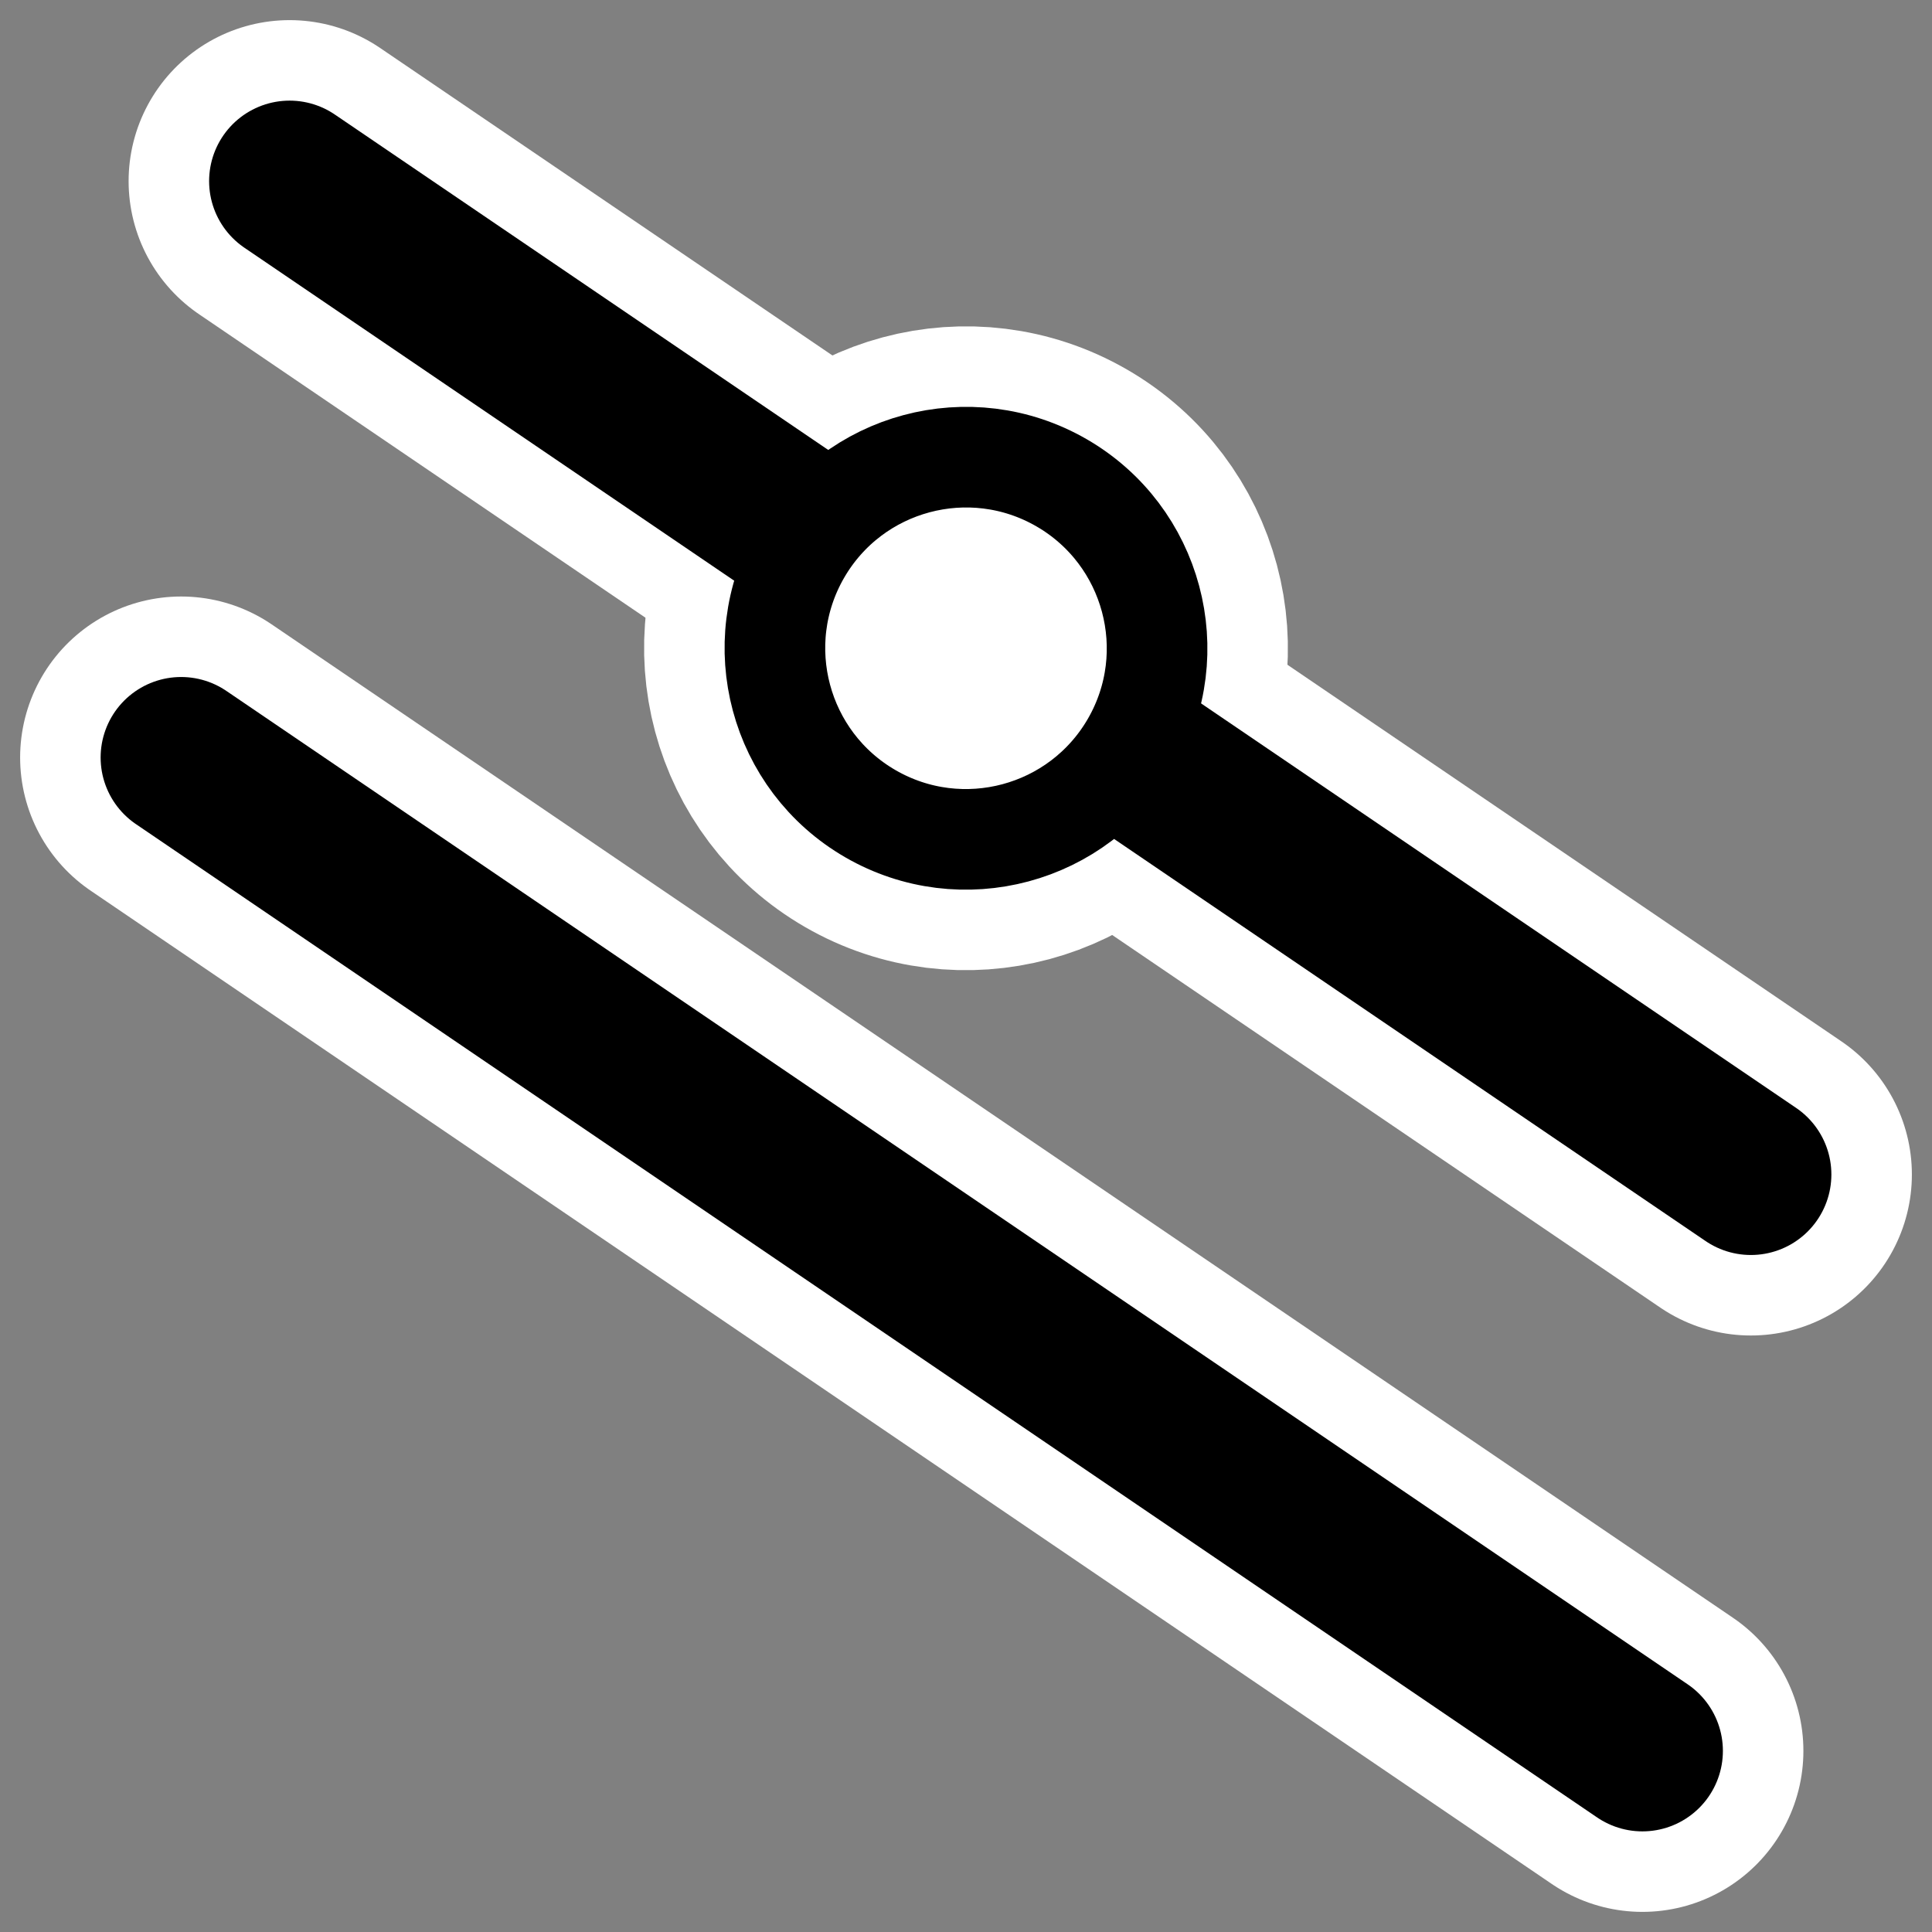 <?xml version="1.0" encoding="UTF-8" standalone="no"?>
<svg
    xmlns:inkscape="http://www.inkscape.org/namespaces/inkscape"
    xmlns:rdf="http://www.w3.org/1999/02/22-rdf-syntax-ns#"
    xmlns="http://www.w3.org/2000/svg"
    xmlns:xlink="http://www.w3.org/1999/xlink"
    xmlns:ns1="http://sozi.baierouge.fr"
    xmlns:cc="http://web.resource.org/cc/"
    xmlns:dc="http://purl.org/dc/elements/1.1/"
    xmlns:sodipodi="http://inkscape.sourceforge.net/DTD/sodipodi-0.dtd"
    id="svg1"
    sodipodi:docname="parallel.svgz"
    viewBox="0 0 60 60"
    sodipodi:version="0.32"
    _SVGFile__filename="oldscale/actions/circle.svg"
    version="1.0"
    y="0"
    x="0"
    inkscape:version="0.41"
    sodipodi:docbase="/home/danny/work/icons/mono/scalable/kig"
  >
  <rect x="0" y="0" width="60" height="60" fill="#808080" stroke="none"/>
  <sodipodi:namedview
      id="base"
      bordercolor="#666666"
      inkscape:pageshadow="2"
      inkscape:window-y="0"
      pagecolor="#ffffff"
      inkscape:window-height="691"
      inkscape:zoom="4.9918263"
      inkscape:window-x="0"
      borderopacity="1.0"
      inkscape:current-layer="svg1"
      inkscape:cx="59.233666"
      inkscape:cy="14.620758"
      inkscape:window-width="1020"
      inkscape:pageopacity="0.0000000"
  />
  <path
      id="path2087"
      style="stroke-linejoin:round;stroke:#ffffff;stroke-linecap:round;stroke-width:10;fill:none"
      d="m8.994 5.625l45.381 30.85"
  />
  <path
      id="path2078"
      style="stroke-linejoin:round;color:#000000;display:block;stroke:#ffffff;stroke-linecap:round;stroke-width:8.125;fill:none"
      d="m35.14 23.1c-1.638 2.837-5.27 3.81-8.107 2.172s-3.81-5.27-2.173-8.107c1.638-2.837 5.27-3.81 8.107-2.172s3.81 5.27 2.173 8.107z"
  />
  <path
      id="path2089"
      style="stroke-linejoin:round;stroke:#000000;stroke-linecap:round;stroke-width:5;fill:none"
      d="m8.994 5.625l45.381 30.85"
  />
  <path
      id="path2080"
      style="stroke-linejoin:round;color:#000000;display:block;stroke:#000000;stroke-linecap:round;stroke-width:3.125;fill:#ffffff"
      d="m35.14 23.1c-1.638 2.837-5.27 3.81-8.107 2.172s-3.81-5.27-2.173-8.107c1.638-2.837 5.27-3.81 8.107-2.172s3.81 5.27 2.173 8.107z"
  />
  <path
      id="path2079"
      style="stroke-linejoin:round;stroke:#ffffff;stroke-linecap:round;stroke-width:10;fill:none"
      d="m5.625 23.525l45.381 30.85"
  />
  <path
      id="path1319"
      style="stroke-linejoin:round;stroke:#000000;stroke-linecap:round;stroke-width:5;fill:none"
      d="m5.625 23.525l45.381 30.85"
  />
</svg
>
